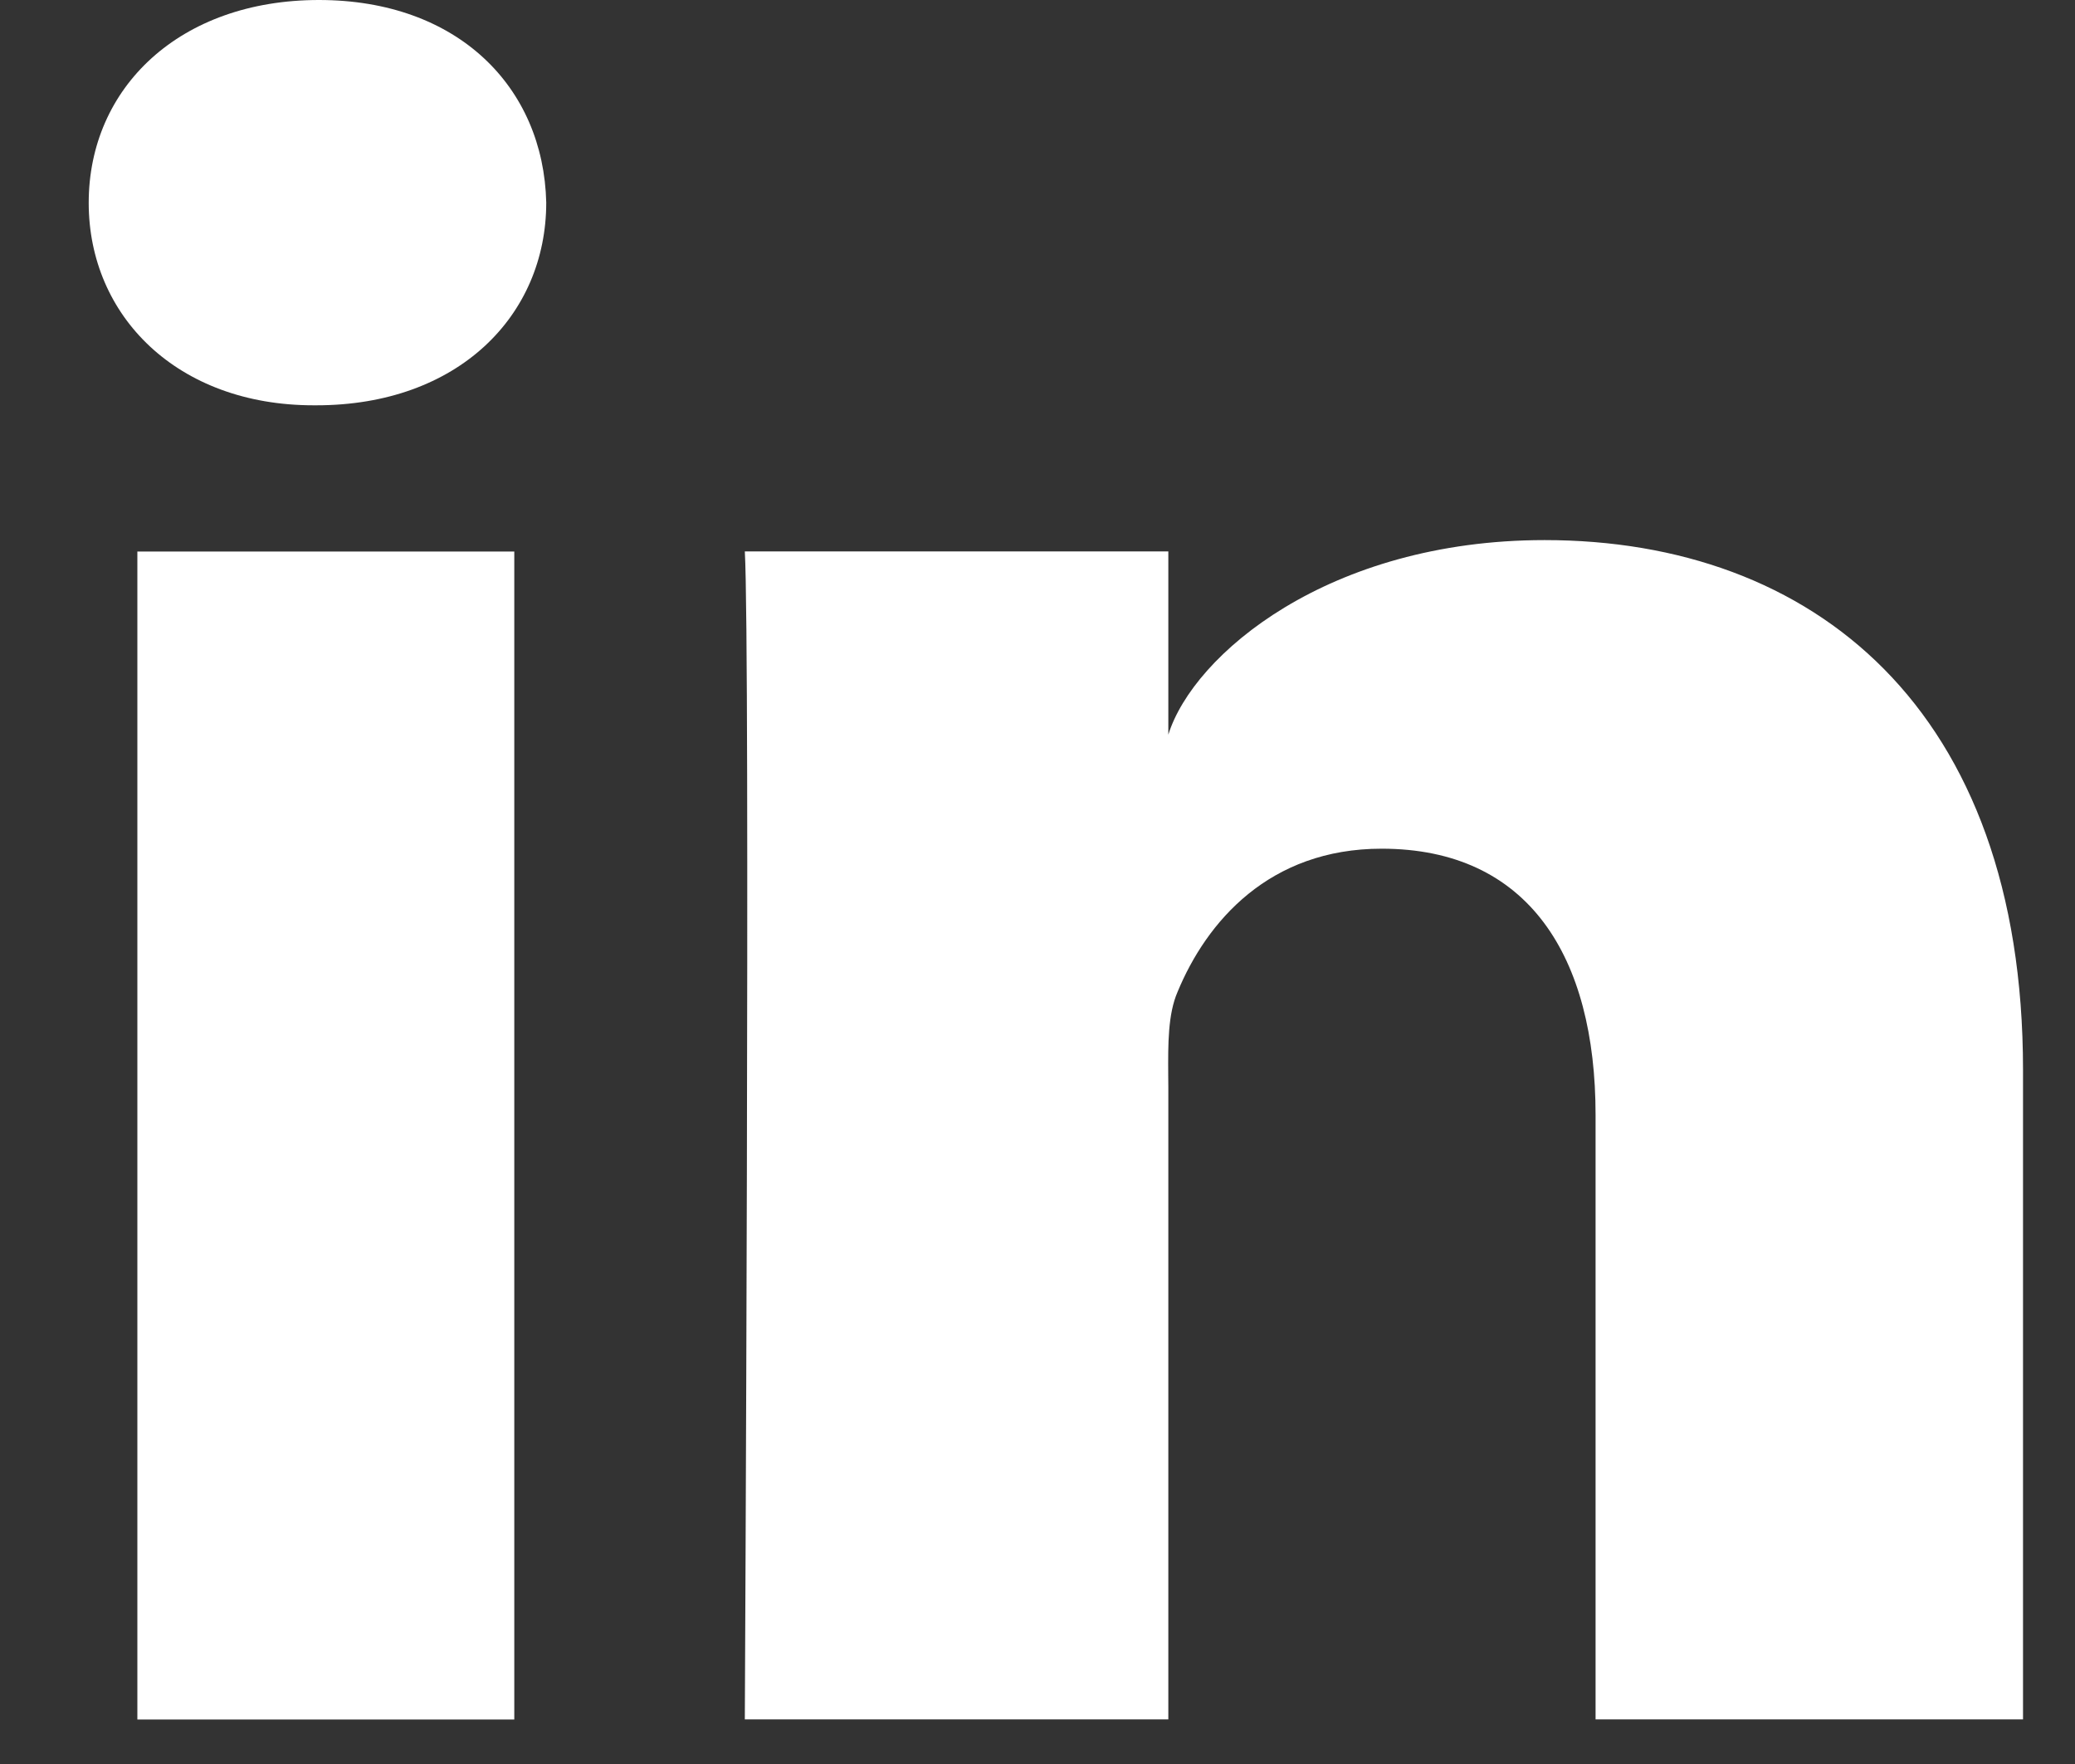<svg width="20" height="17" viewBox="0 0 20 17" fill="none" xmlns="http://www.w3.org/2000/svg">
<rect x="0" y="0" width="20" height="17" fill="#333333" stroke="none"/>
<path fill-rule="evenodd" clip-rule="evenodd" d="M3.049 3.906H3.023C1.708 3.906 0.855 3.045 0.855 1.955C0.855 0.843 1.733 0 3.074 0C4.415 0 5.239 0.841 5.265 1.952C5.265 3.042 4.415 3.906 3.049 3.906ZM19.499 16.57H15.379V10.745C15.379 9.22 14.734 8.179 13.317 8.179C12.233 8.179 11.63 8.882 11.35 9.559C11.257 9.773 11.258 10.061 11.26 10.358C11.261 10.398 11.261 10.438 11.261 10.479V16.57H7.179C7.179 16.57 7.232 6.251 7.179 5.314H11.261V7.08C11.502 6.308 12.806 5.205 14.888 5.205C17.47 5.205 19.499 6.824 19.499 10.311V16.57ZM4.957 5.315H1.324V16.571H4.957V5.315Z" fill="white"/>
</svg>
